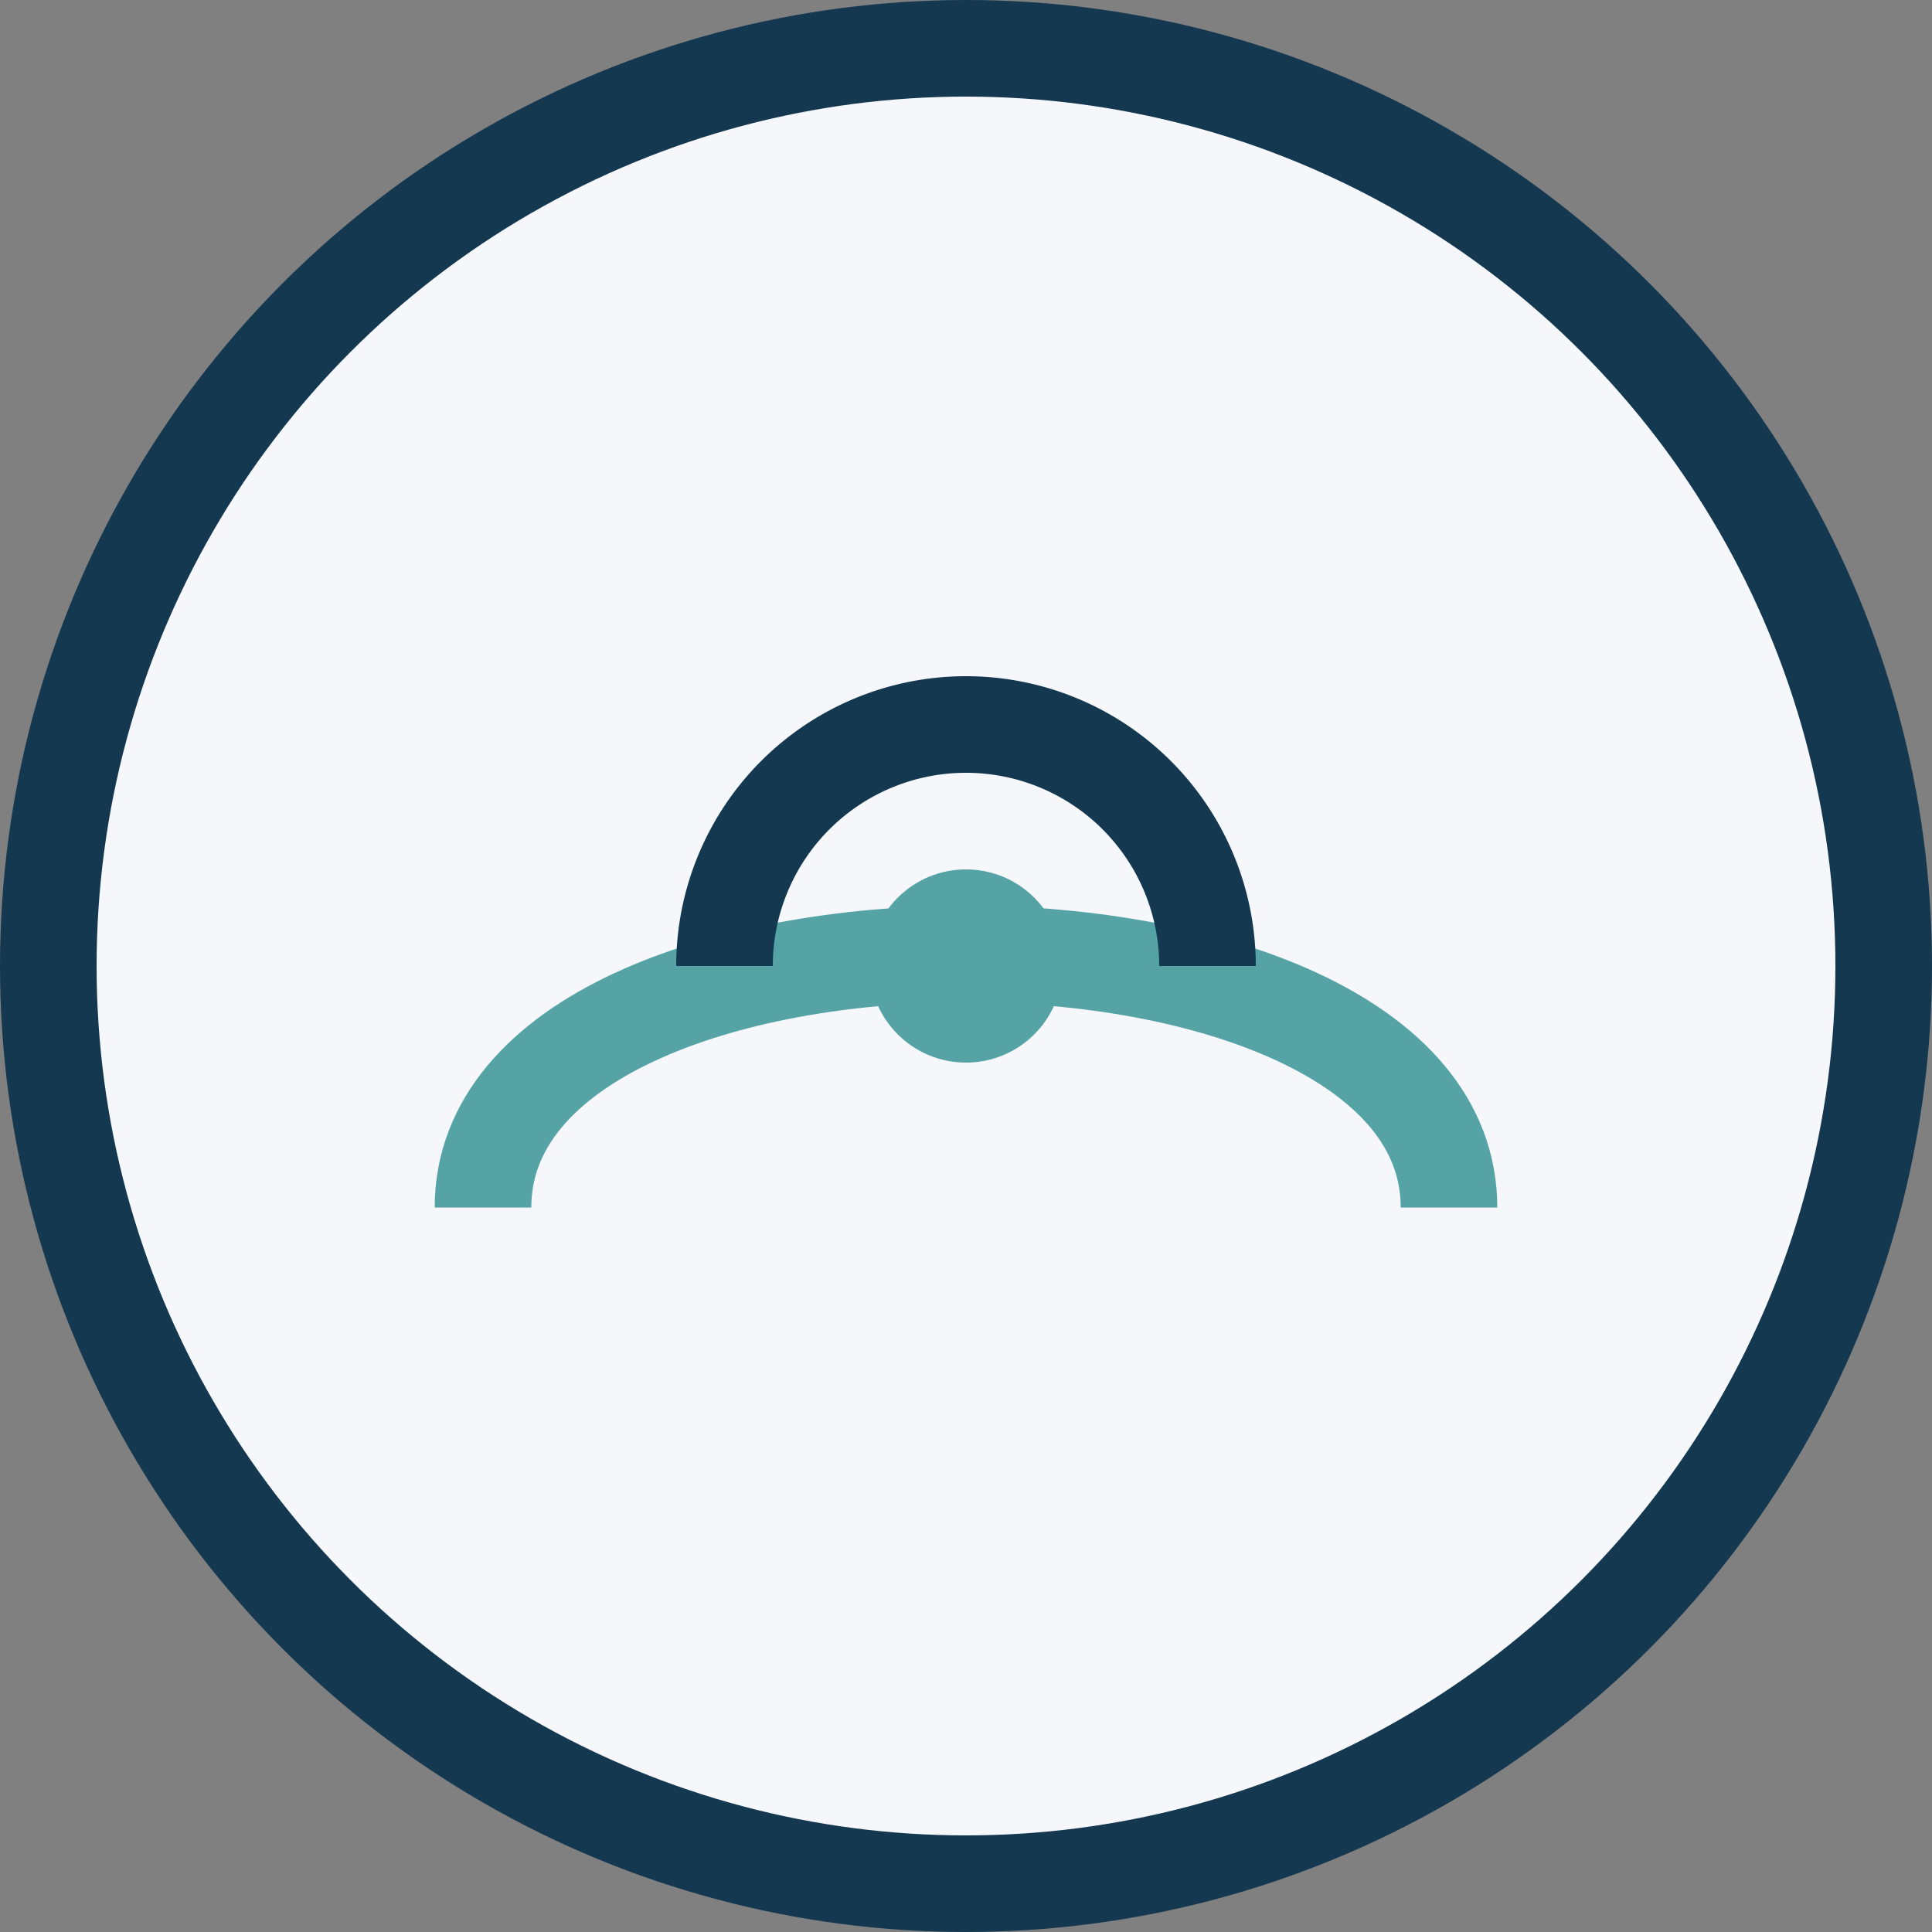 <?xml version="1.0" encoding="UTF-8"?>
<svg xmlns="http://www.w3.org/2000/svg" width="40" height="40" viewBox="0 0 40 40"><rect x="0" y="0" width="40" height="40" fill="#808080" stroke="none"/><circle cx="20" cy="20" r="19" fill="#F5F7FA" stroke="#153851" stroke-width="2"/><path d="M10 25c0-7 20-7 20 0" fill="none" stroke="#56A3A6" stroke-width="2"/><path d="M15 20a5 5 0 0 1 10 0" fill="none" stroke="#153851" stroke-width="2"/><circle cx="20" cy="20" r="2" fill="#56A3A6"/></svg>